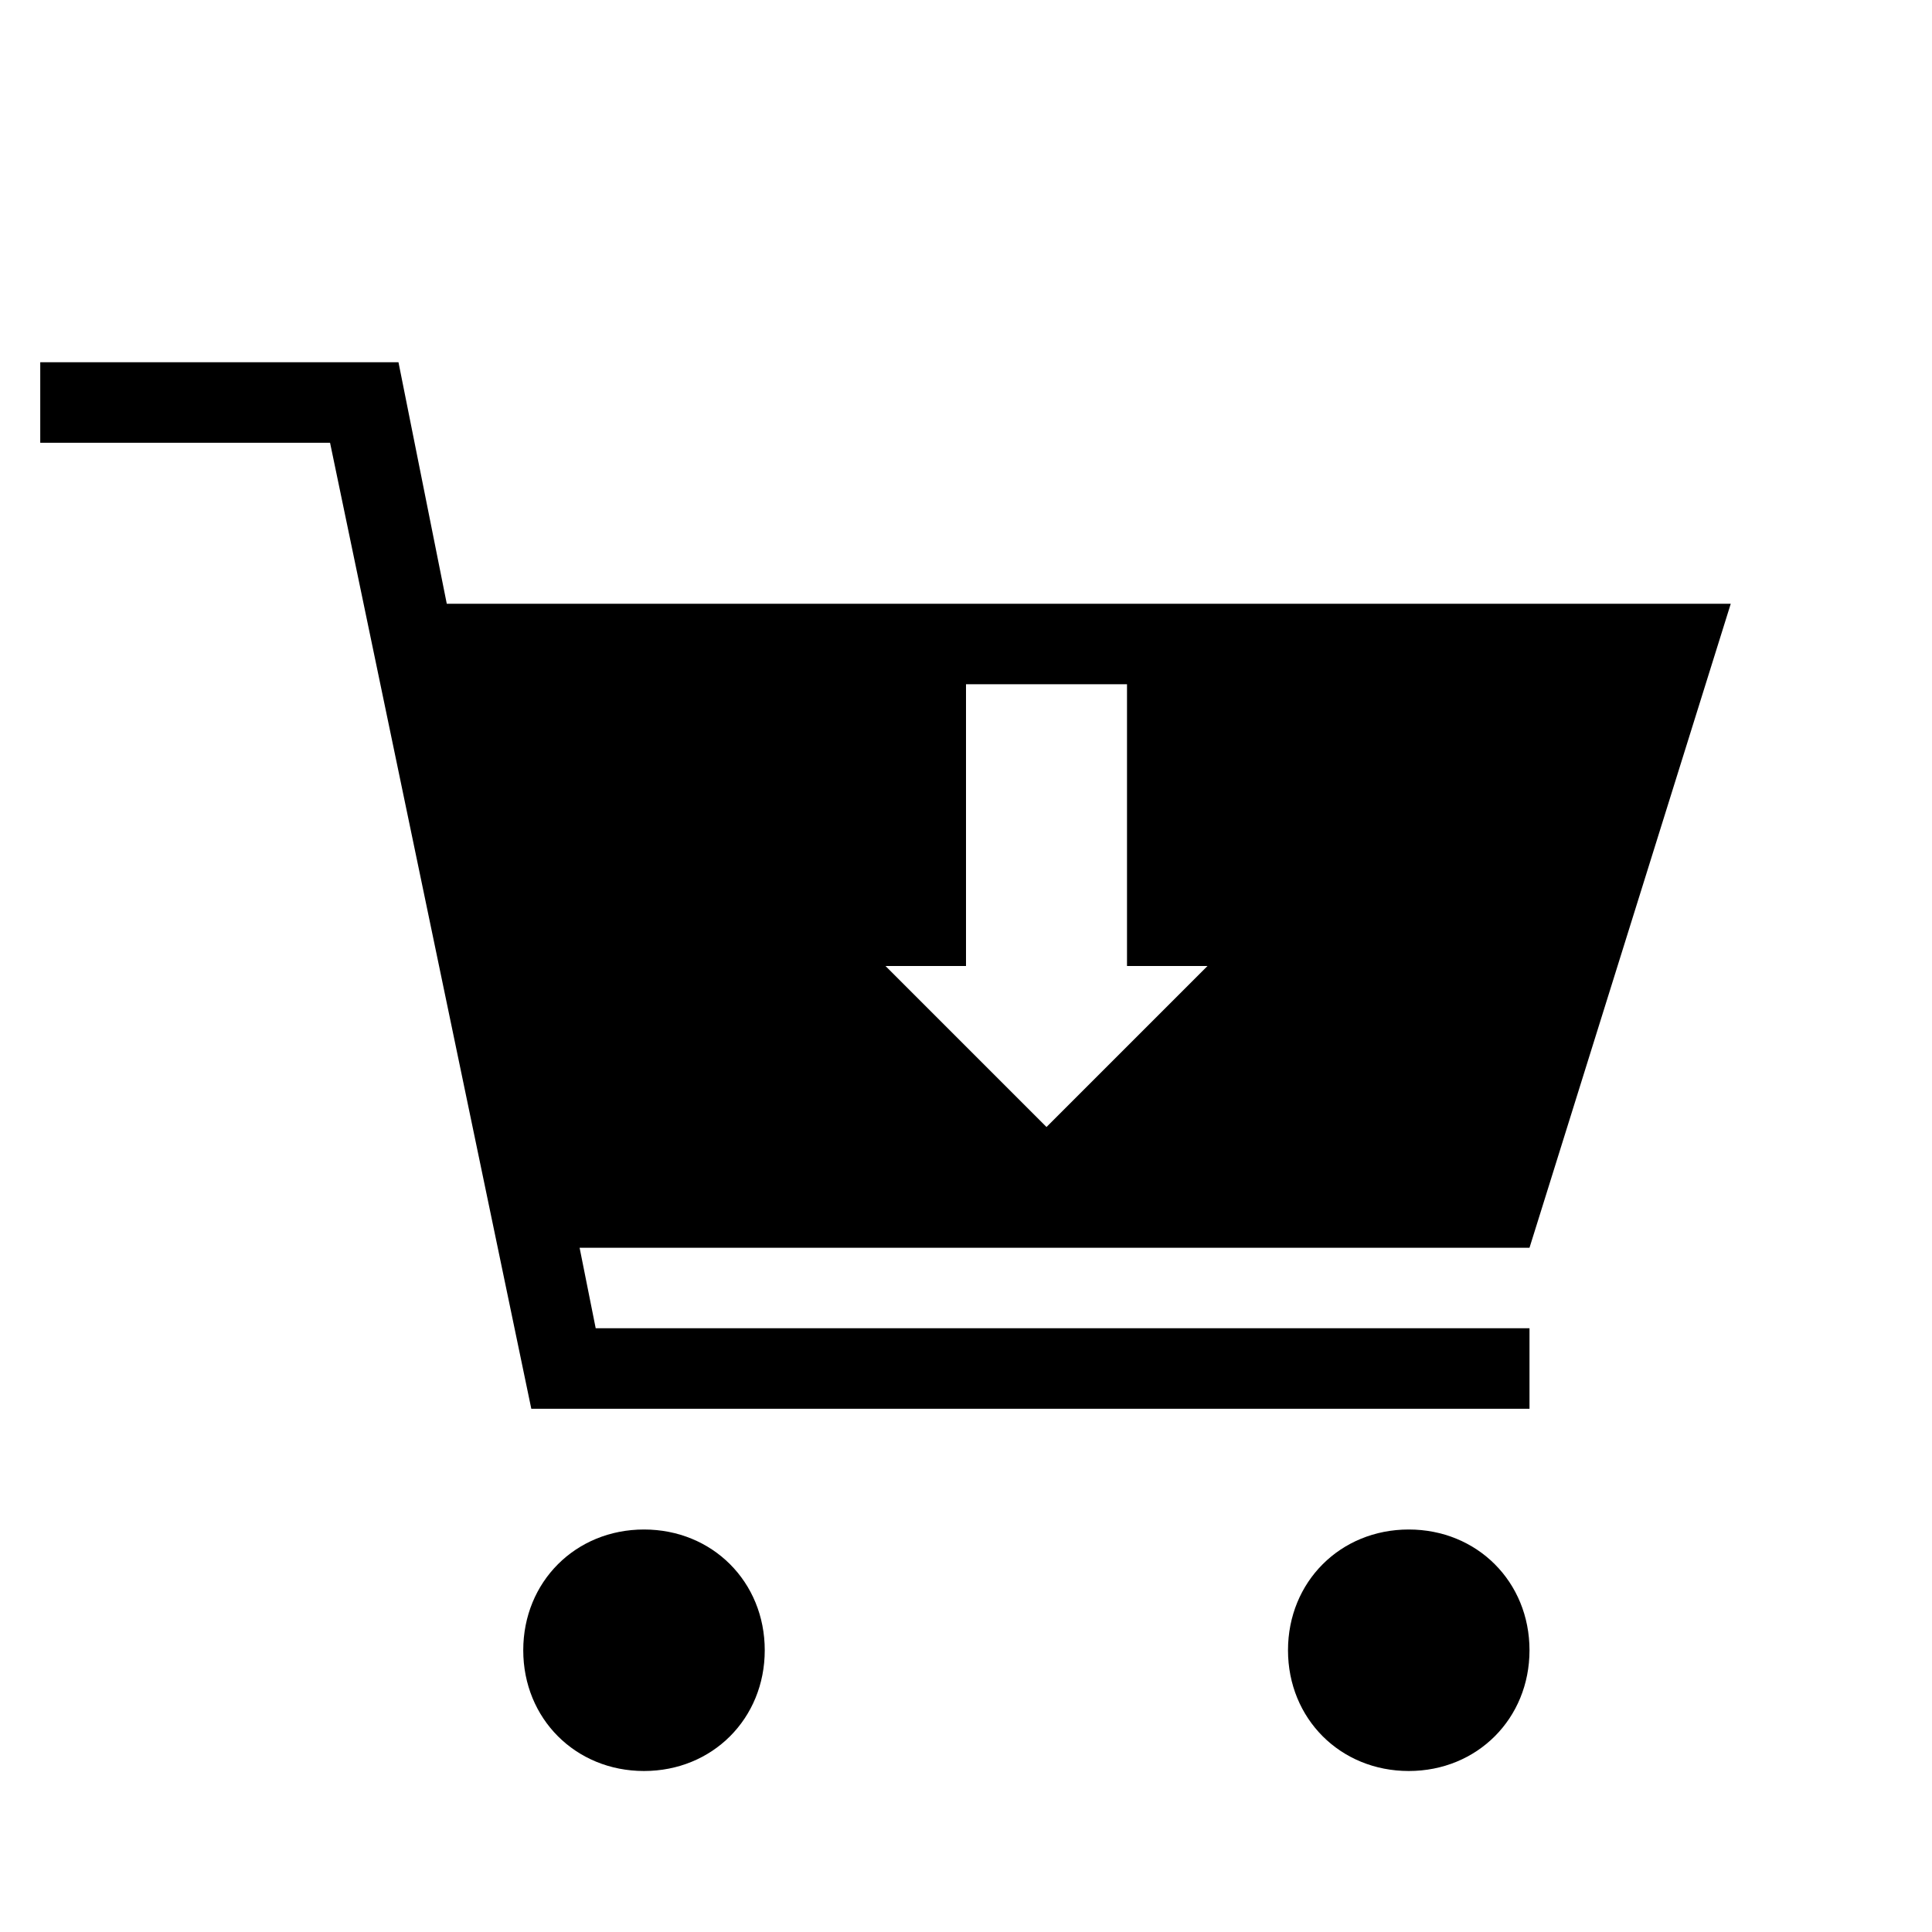 <?xml version="1.0" encoding="UTF-8"?>
<svg xmlns="http://www.w3.org/2000/svg" version="1.1" viewBox="0 0 48 48">
  <!-- Generator: Adobe Illustrator 28.7.1, SVG Export Plug-In . SVG Version: 1.2.0 Build 142)  -->
  <g>
    <g id="dhl_icons">
      <path d="M43,15H11.1l-1.2-6H1v2h7.2l5,24h24.8v-2H14.8l-.4-2h23.6l5-16ZM26,28l-4-4h2v-7h4v7h2l-4,4ZM38,41c0,1.7-1.3,3-3,3s-3-1.3-3-3,1.3-3,3-3,3,1.3,3,3ZM19,41c0,1.7-1.3,3-3,3s-3-1.3-3-3,1.3-3,3-3,3,1.3,3,3Z"/>
    </g>
  </g>
</svg>